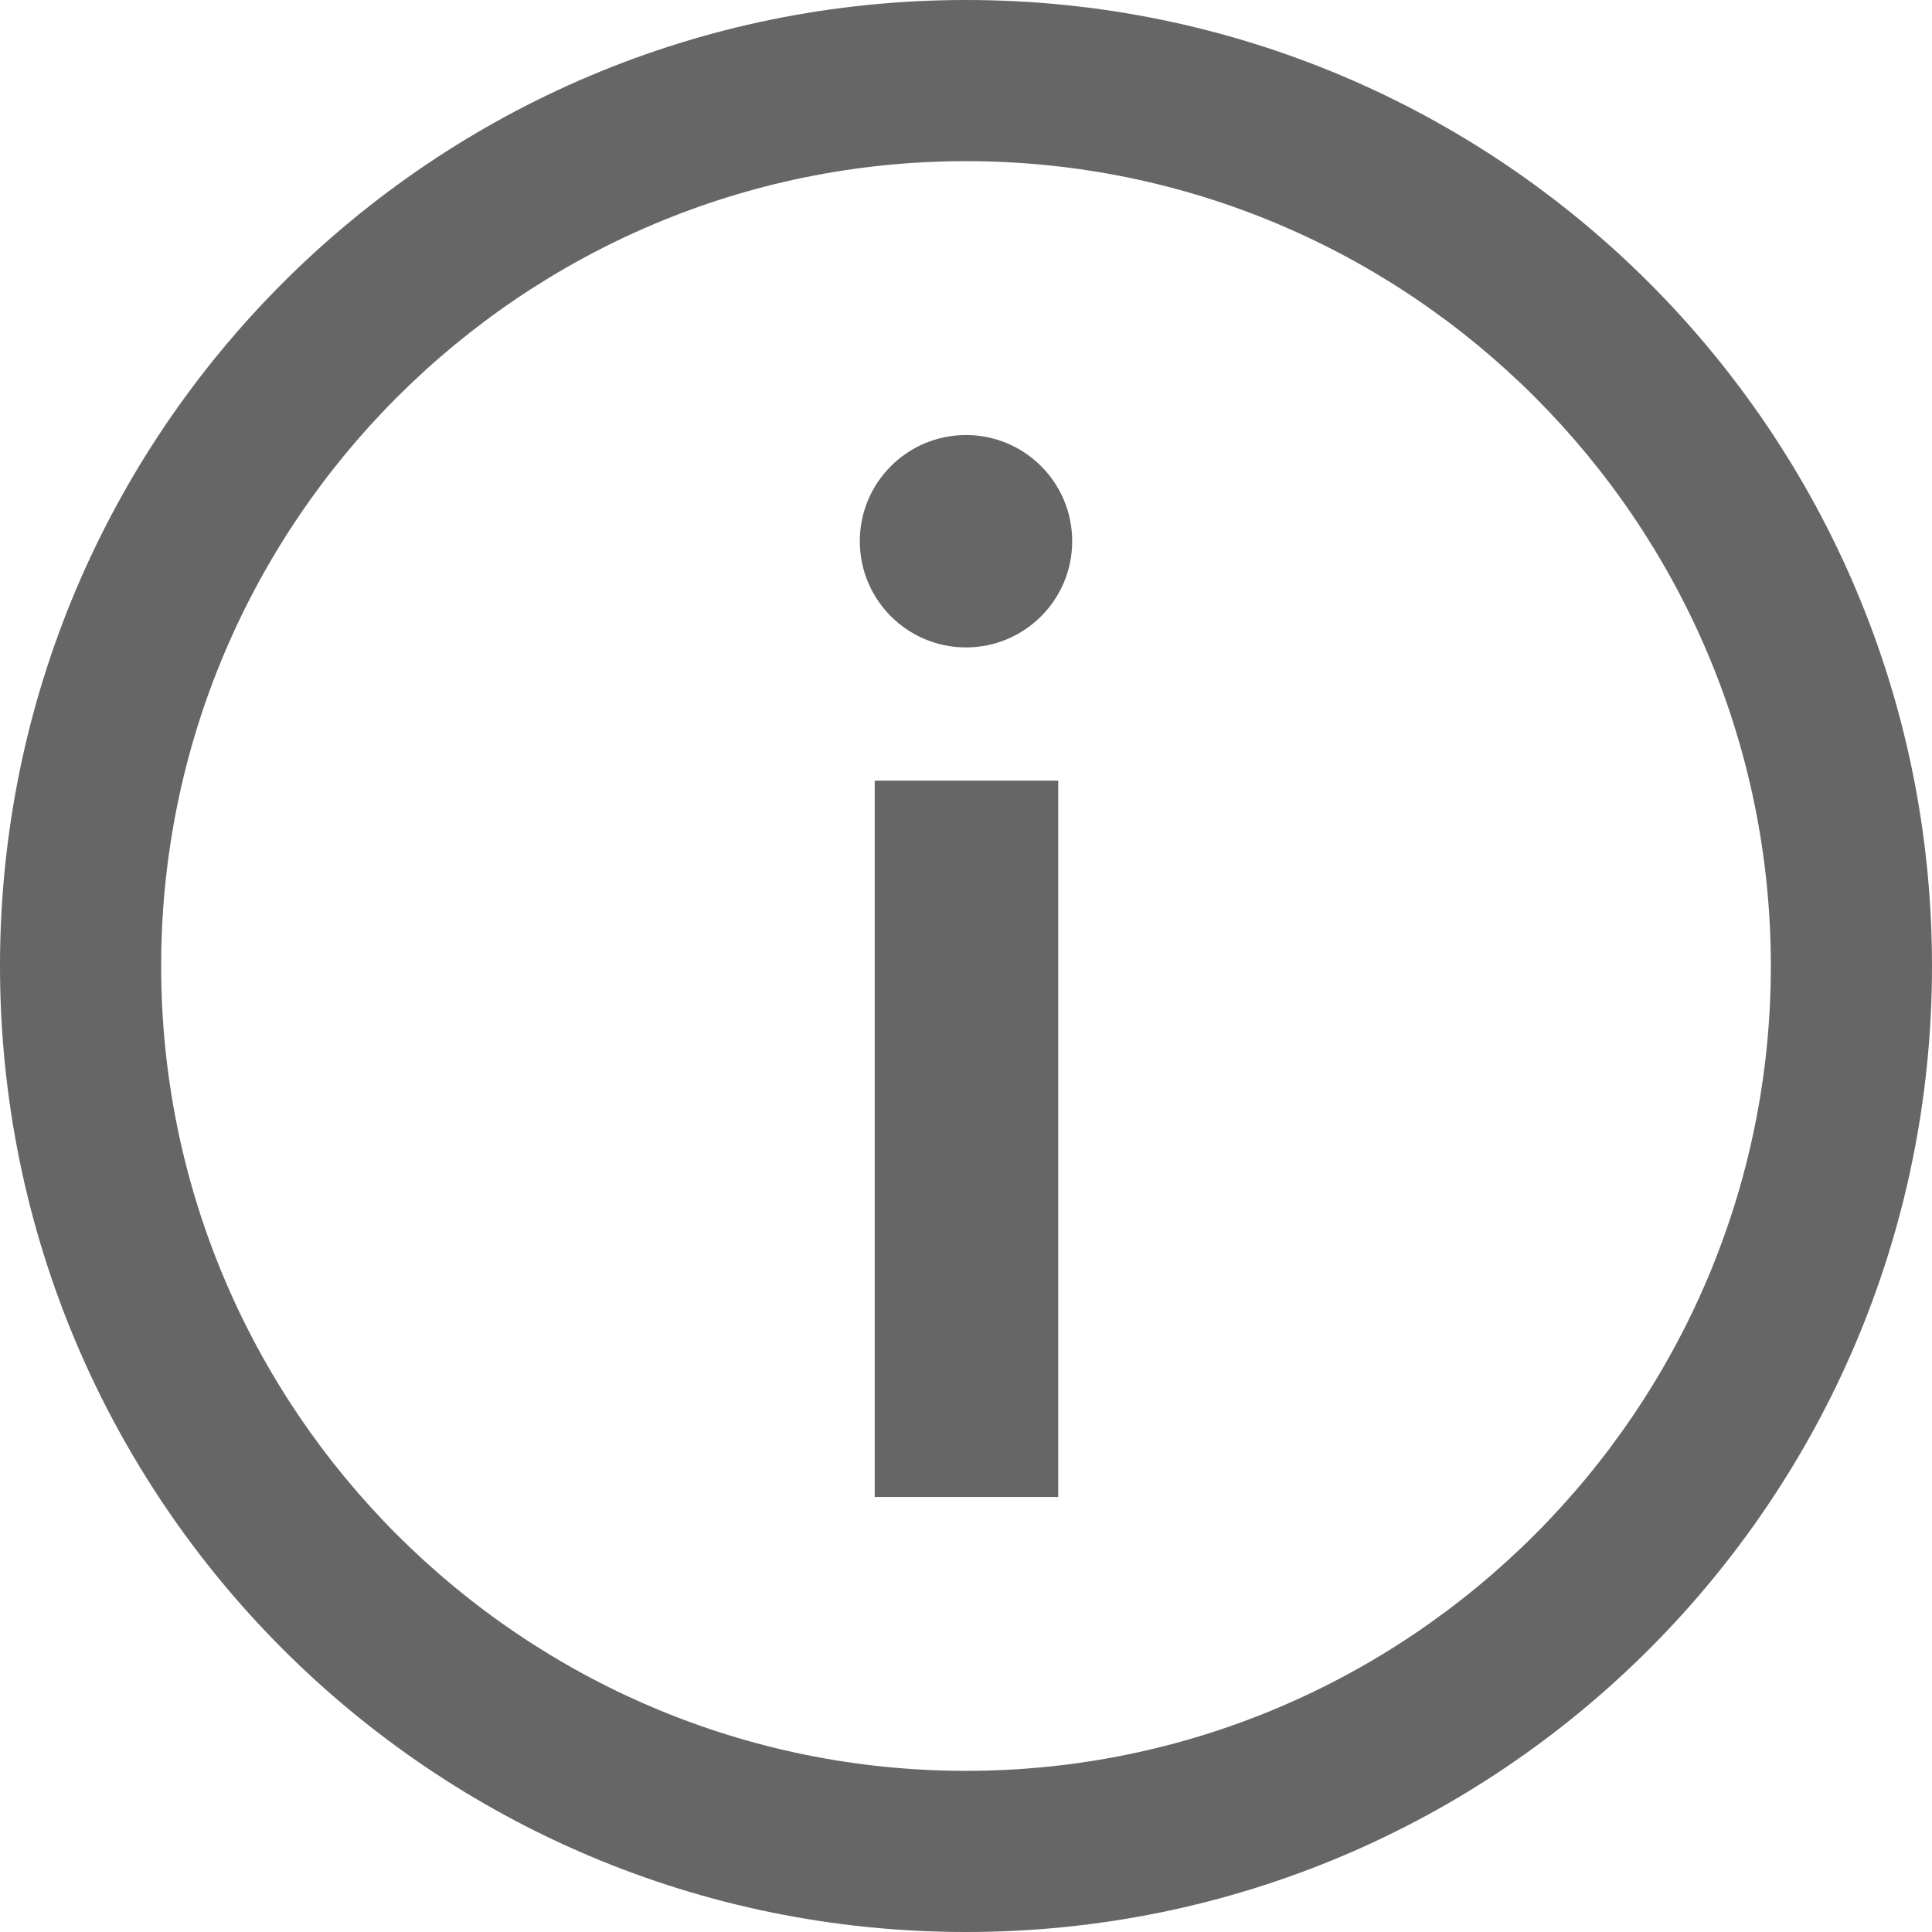 <?xml version="1.0" encoding="UTF-8"?><svg id="Layer_2" xmlns="http://www.w3.org/2000/svg" viewBox="0 0 20.74 20.74"><defs><style>.cls-1{fill:#666;}</style></defs><g id="Layer_1-2"><path class="cls-1" d="M10.37,1.73c4.77,0,8.64,3.88,8.64,8.64s-3.88,8.64-8.64,8.64S1.73,15.14,1.73,10.37,5.61,1.73,10.37,1.73ZM10.37,0C4.64,0,0,4.64,0,10.37s4.64,10.37,10.37,10.37,10.37-4.64,10.37-10.37S16.1,0,10.37,0Z"/><rect class="cls-1" x="9.39" y="8.38" width="1.97" height="7.69"/><circle class="cls-1" cx="10.37" cy="5.81" r="1.14"/></g></svg>